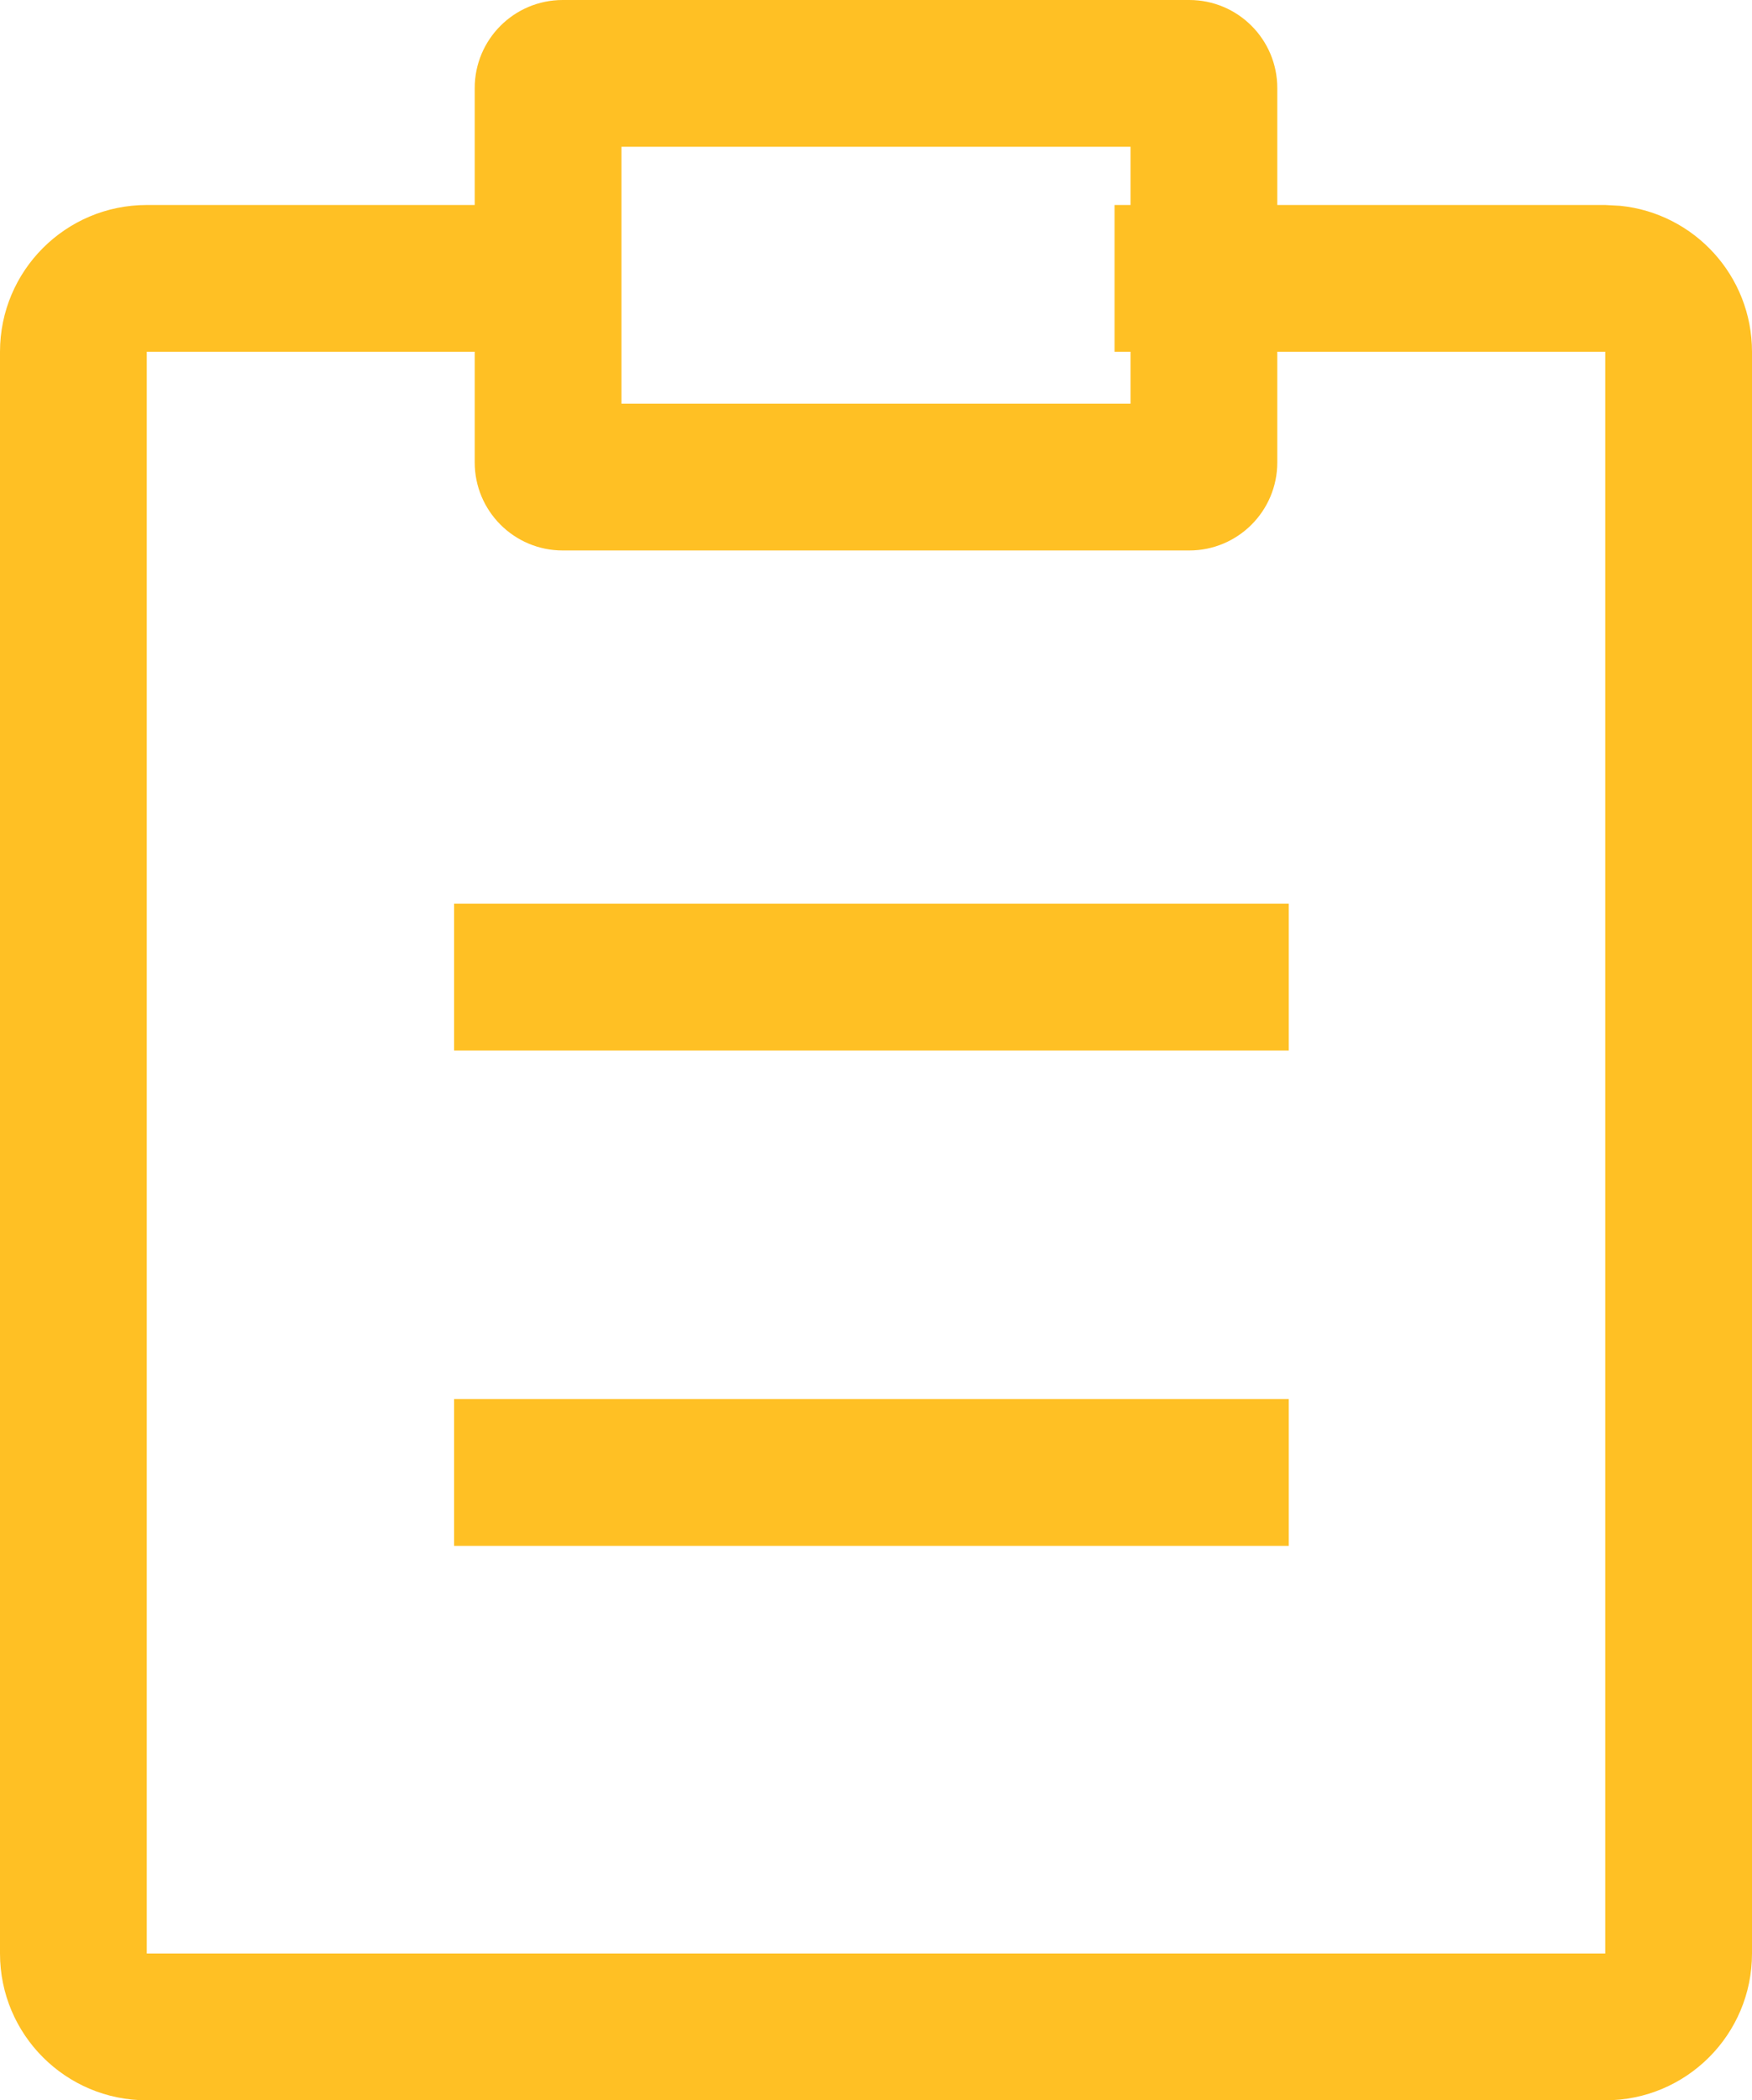 <?xml version="1.0" encoding="utf-8"?>
<svg xmlns="http://www.w3.org/2000/svg" fill="none" height="100%" overflow="visible" preserveAspectRatio="none" style="display: block;" viewBox="0 0 23.875 28.616" width="100%">
<path d="M16.206 0C16.869 0 17.406 0.537 17.406 1.2V2.793H21.875L22.079 2.804C23.088 2.906 23.875 3.757 23.875 4.793V26.616C23.875 27.721 22.98 28.616 21.875 28.616H2C0.895 28.616 0 27.721 0 26.616V4.793C0 3.688 0.895 2.793 2 2.793H6.469V1.2C6.469 0.537 7.006 0 7.669 0H16.206ZM2 4.793V26.616H21.875V4.793H17.406V6.3C17.406 6.963 16.869 7.5 16.206 7.5H7.669C7.006 7.5 6.469 6.963 6.469 6.3V4.793H2ZM17.562 21.062H6.188V19.062H17.562V21.062ZM17.562 14.312H6.188V12.312H17.562V14.312ZM8.469 5.5H15.406V4.793H15.188V2.793H15.406V2H8.469V5.5Z" fill="#FFC024" id="Union"/>
</svg>